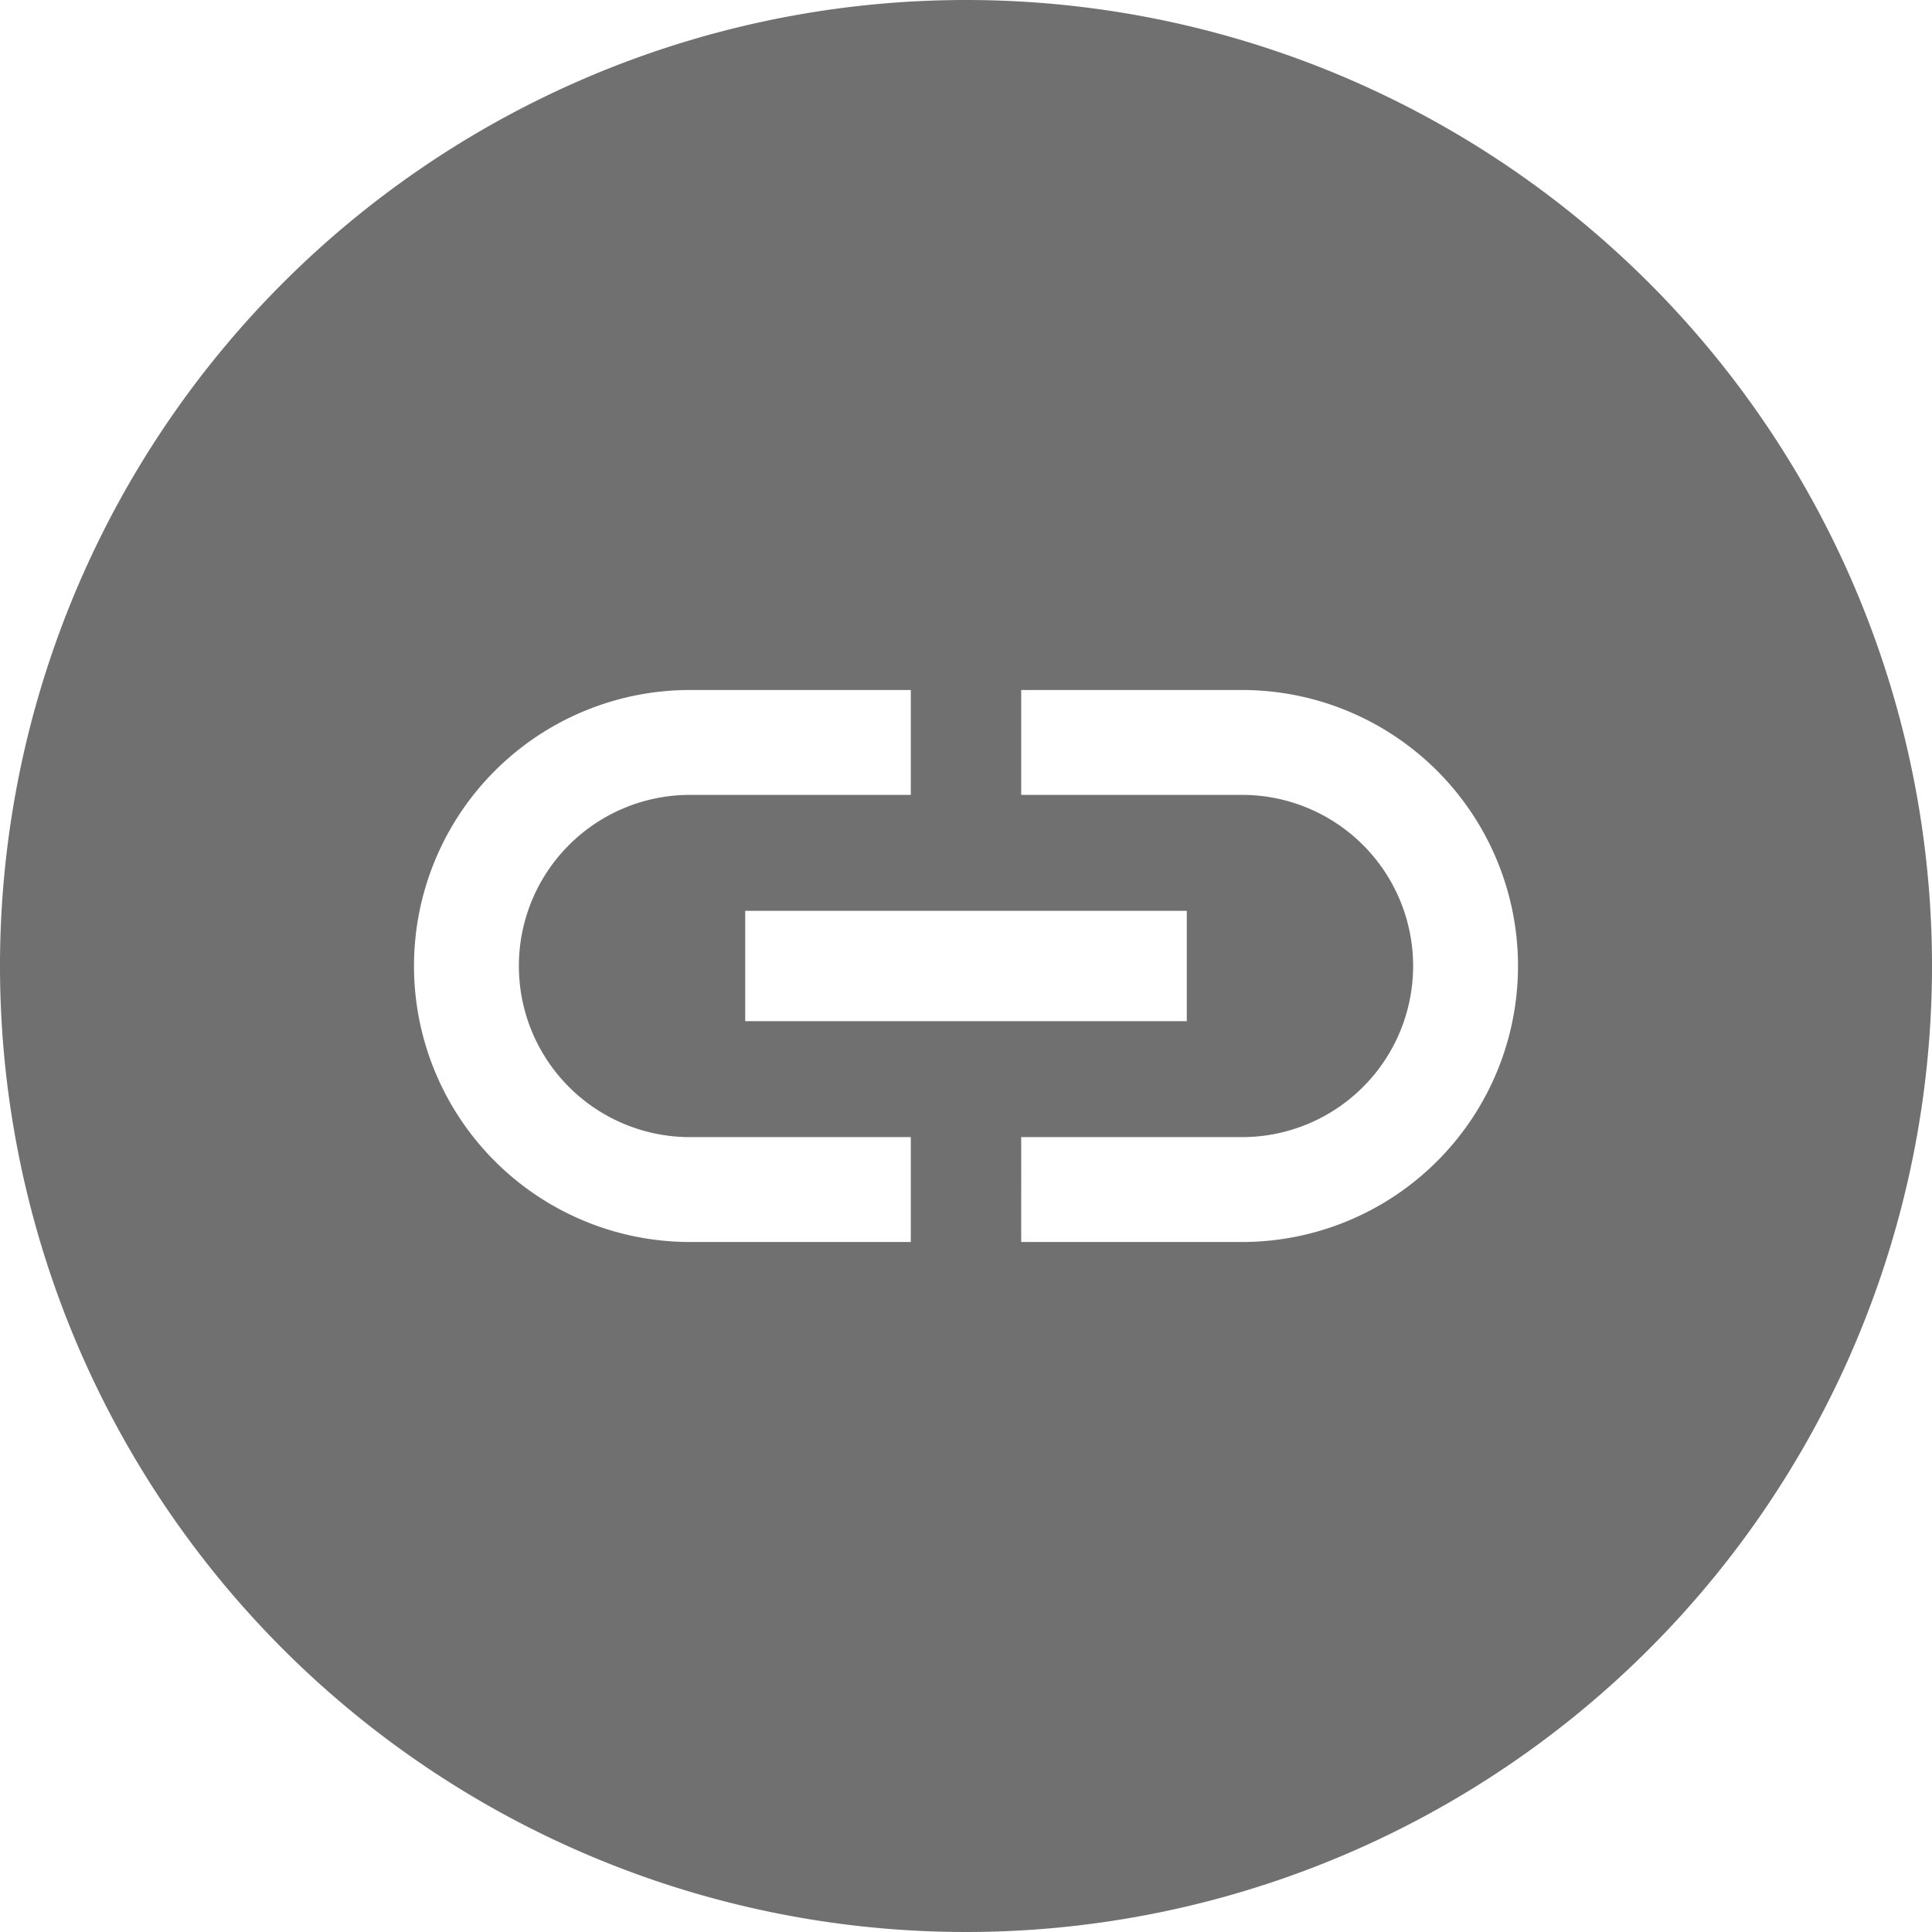 <svg id="Group_357" data-name="Group 357" xmlns="http://www.w3.org/2000/svg" xmlns:xlink="http://www.w3.org/1999/xlink" width="35" height="35" viewBox="0 0 35 35">
  <defs>
    <clipPath id="clip-path">
      <rect id="Rectangle_311" data-name="Rectangle 311" width="35" height="35" fill="#707070"/>
    </clipPath>
  </defs>
  <g id="Group_356" data-name="Group 356" clip-path="url(#clip-path)">
    <path id="Path_3103" data-name="Path 3103" d="M17.5,0A17.5,17.5,0,1,0,35,17.5,17.5,17.5,0,0,0,17.5,0m-1,22.5h-4a5,5,0,0,1,0-10h4v1.9h-4a3.1,3.1,0,1,0,0,6.2h4Zm-3-6h8v2h-8Zm9,6h-4V20.6h4a3.1,3.1,0,0,0,0-6.2h-4V12.5h4a5,5,0,0,1,0,10" fill="#707070"/>
  </g>
</svg>
